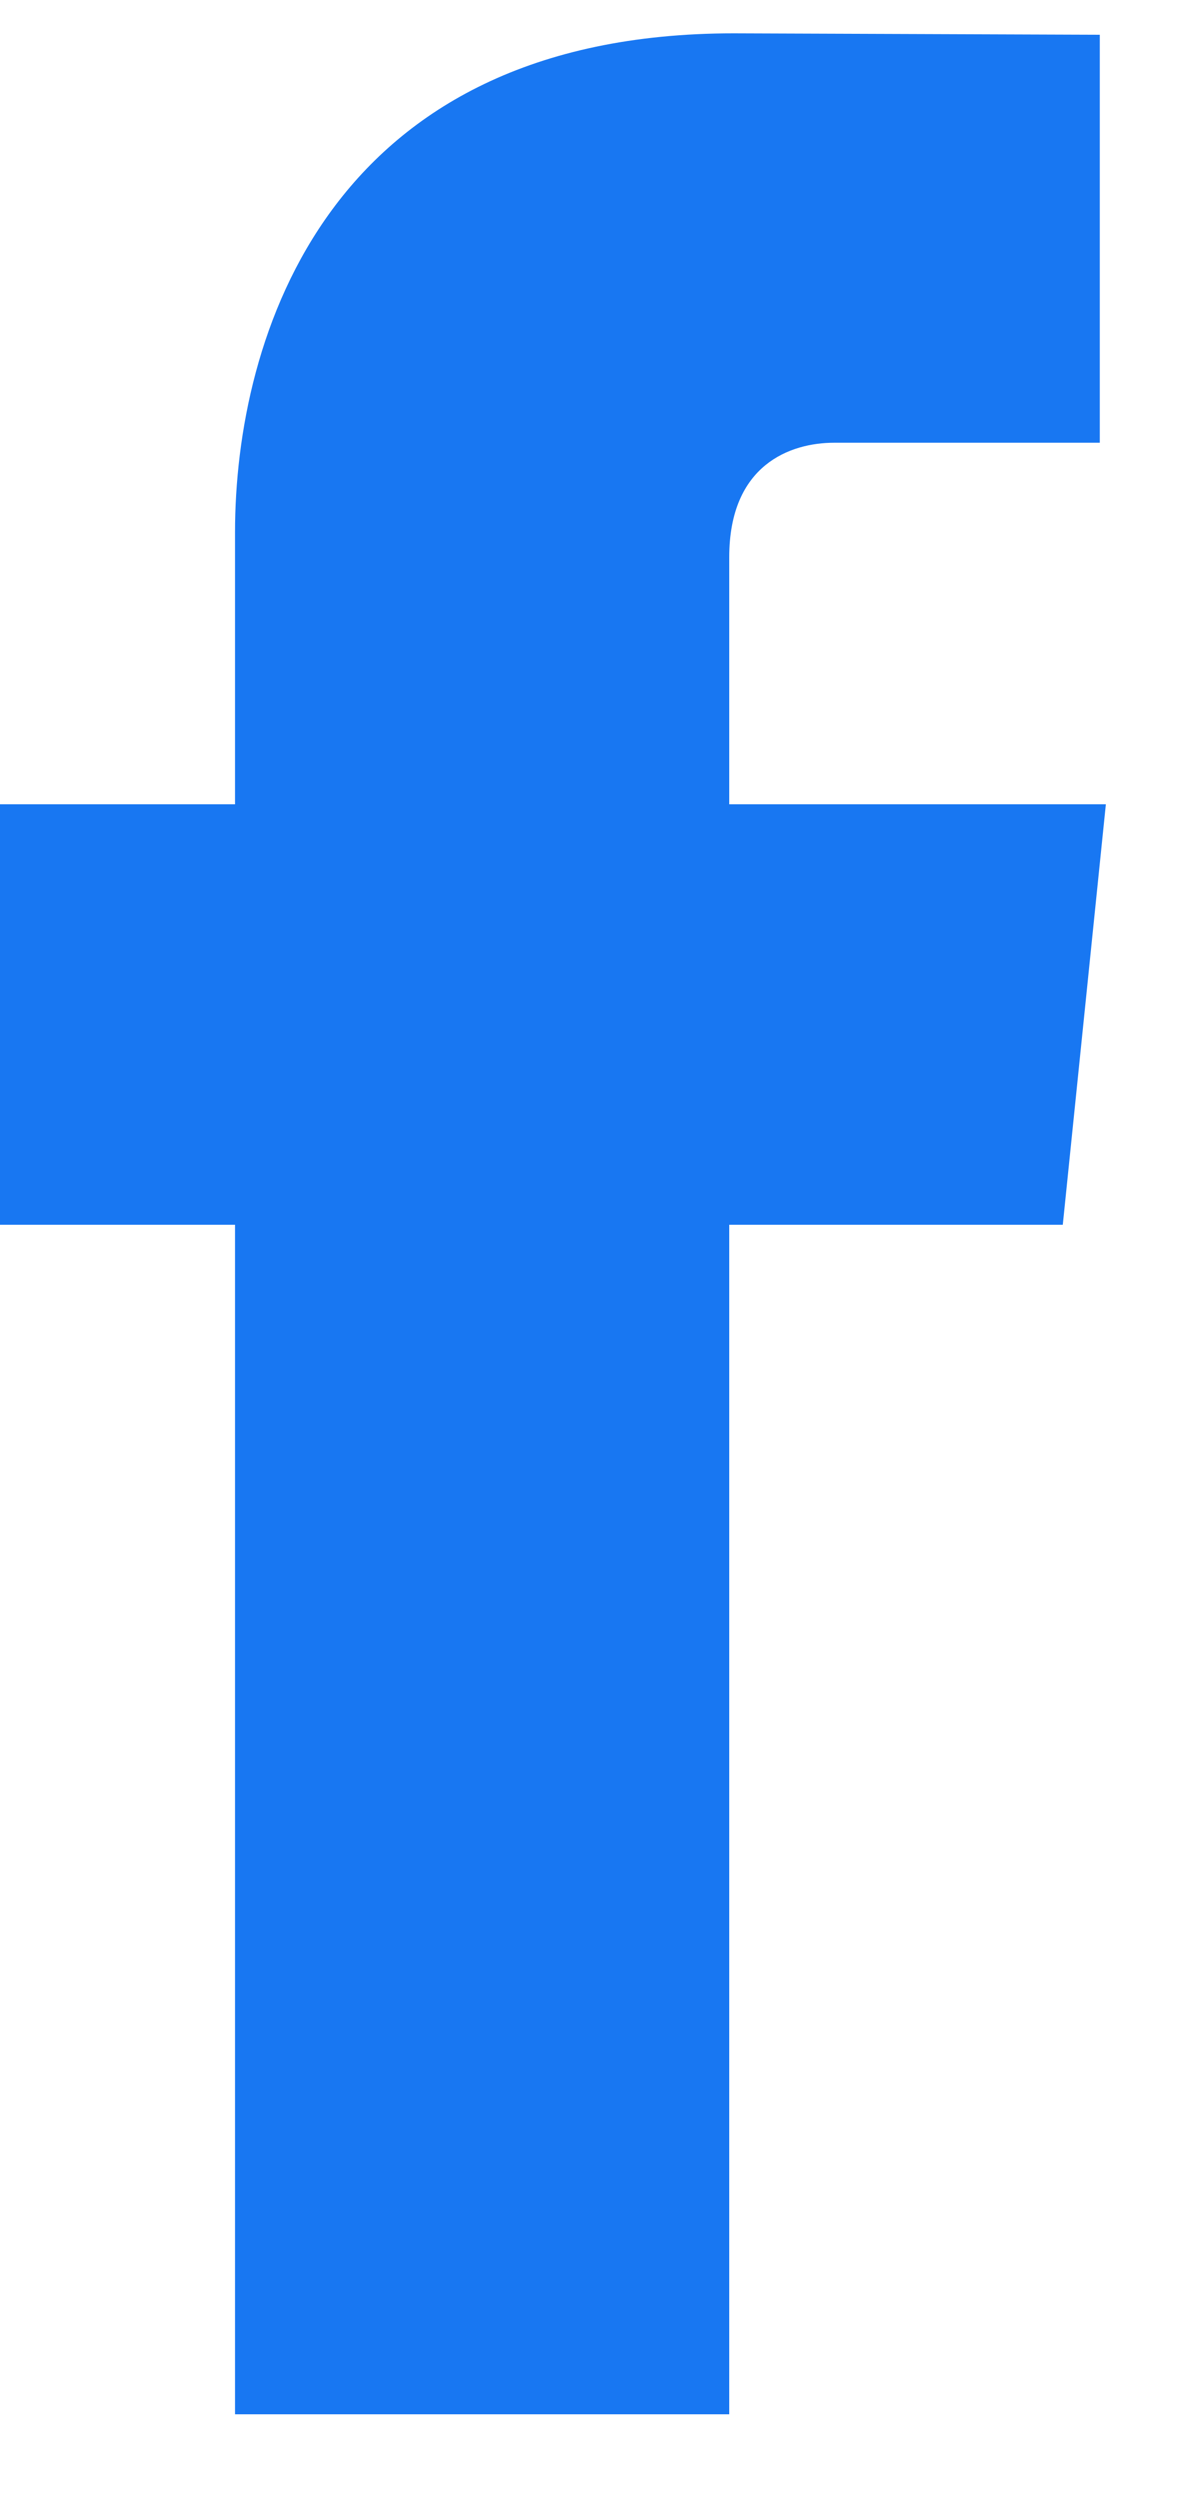 <svg width="10" height="21" viewBox="0 0 10 21" fill="none" xmlns="http://www.w3.org/2000/svg">
<path d="M9.293 6.756H6.128V4.681C6.128 3.901 6.645 3.719 7.009 3.719C7.372 3.719 9.242 3.719 9.242 3.719V0.292L6.166 0.28C2.752 0.28 1.975 2.836 1.975 4.472V6.756H0V10.288H1.975C1.975 14.82 1.975 20.28 1.975 20.28H6.128C6.128 20.28 6.128 14.766 6.128 10.288H8.931L9.293 6.756Z" fill="#1877F2"/>
</svg>
